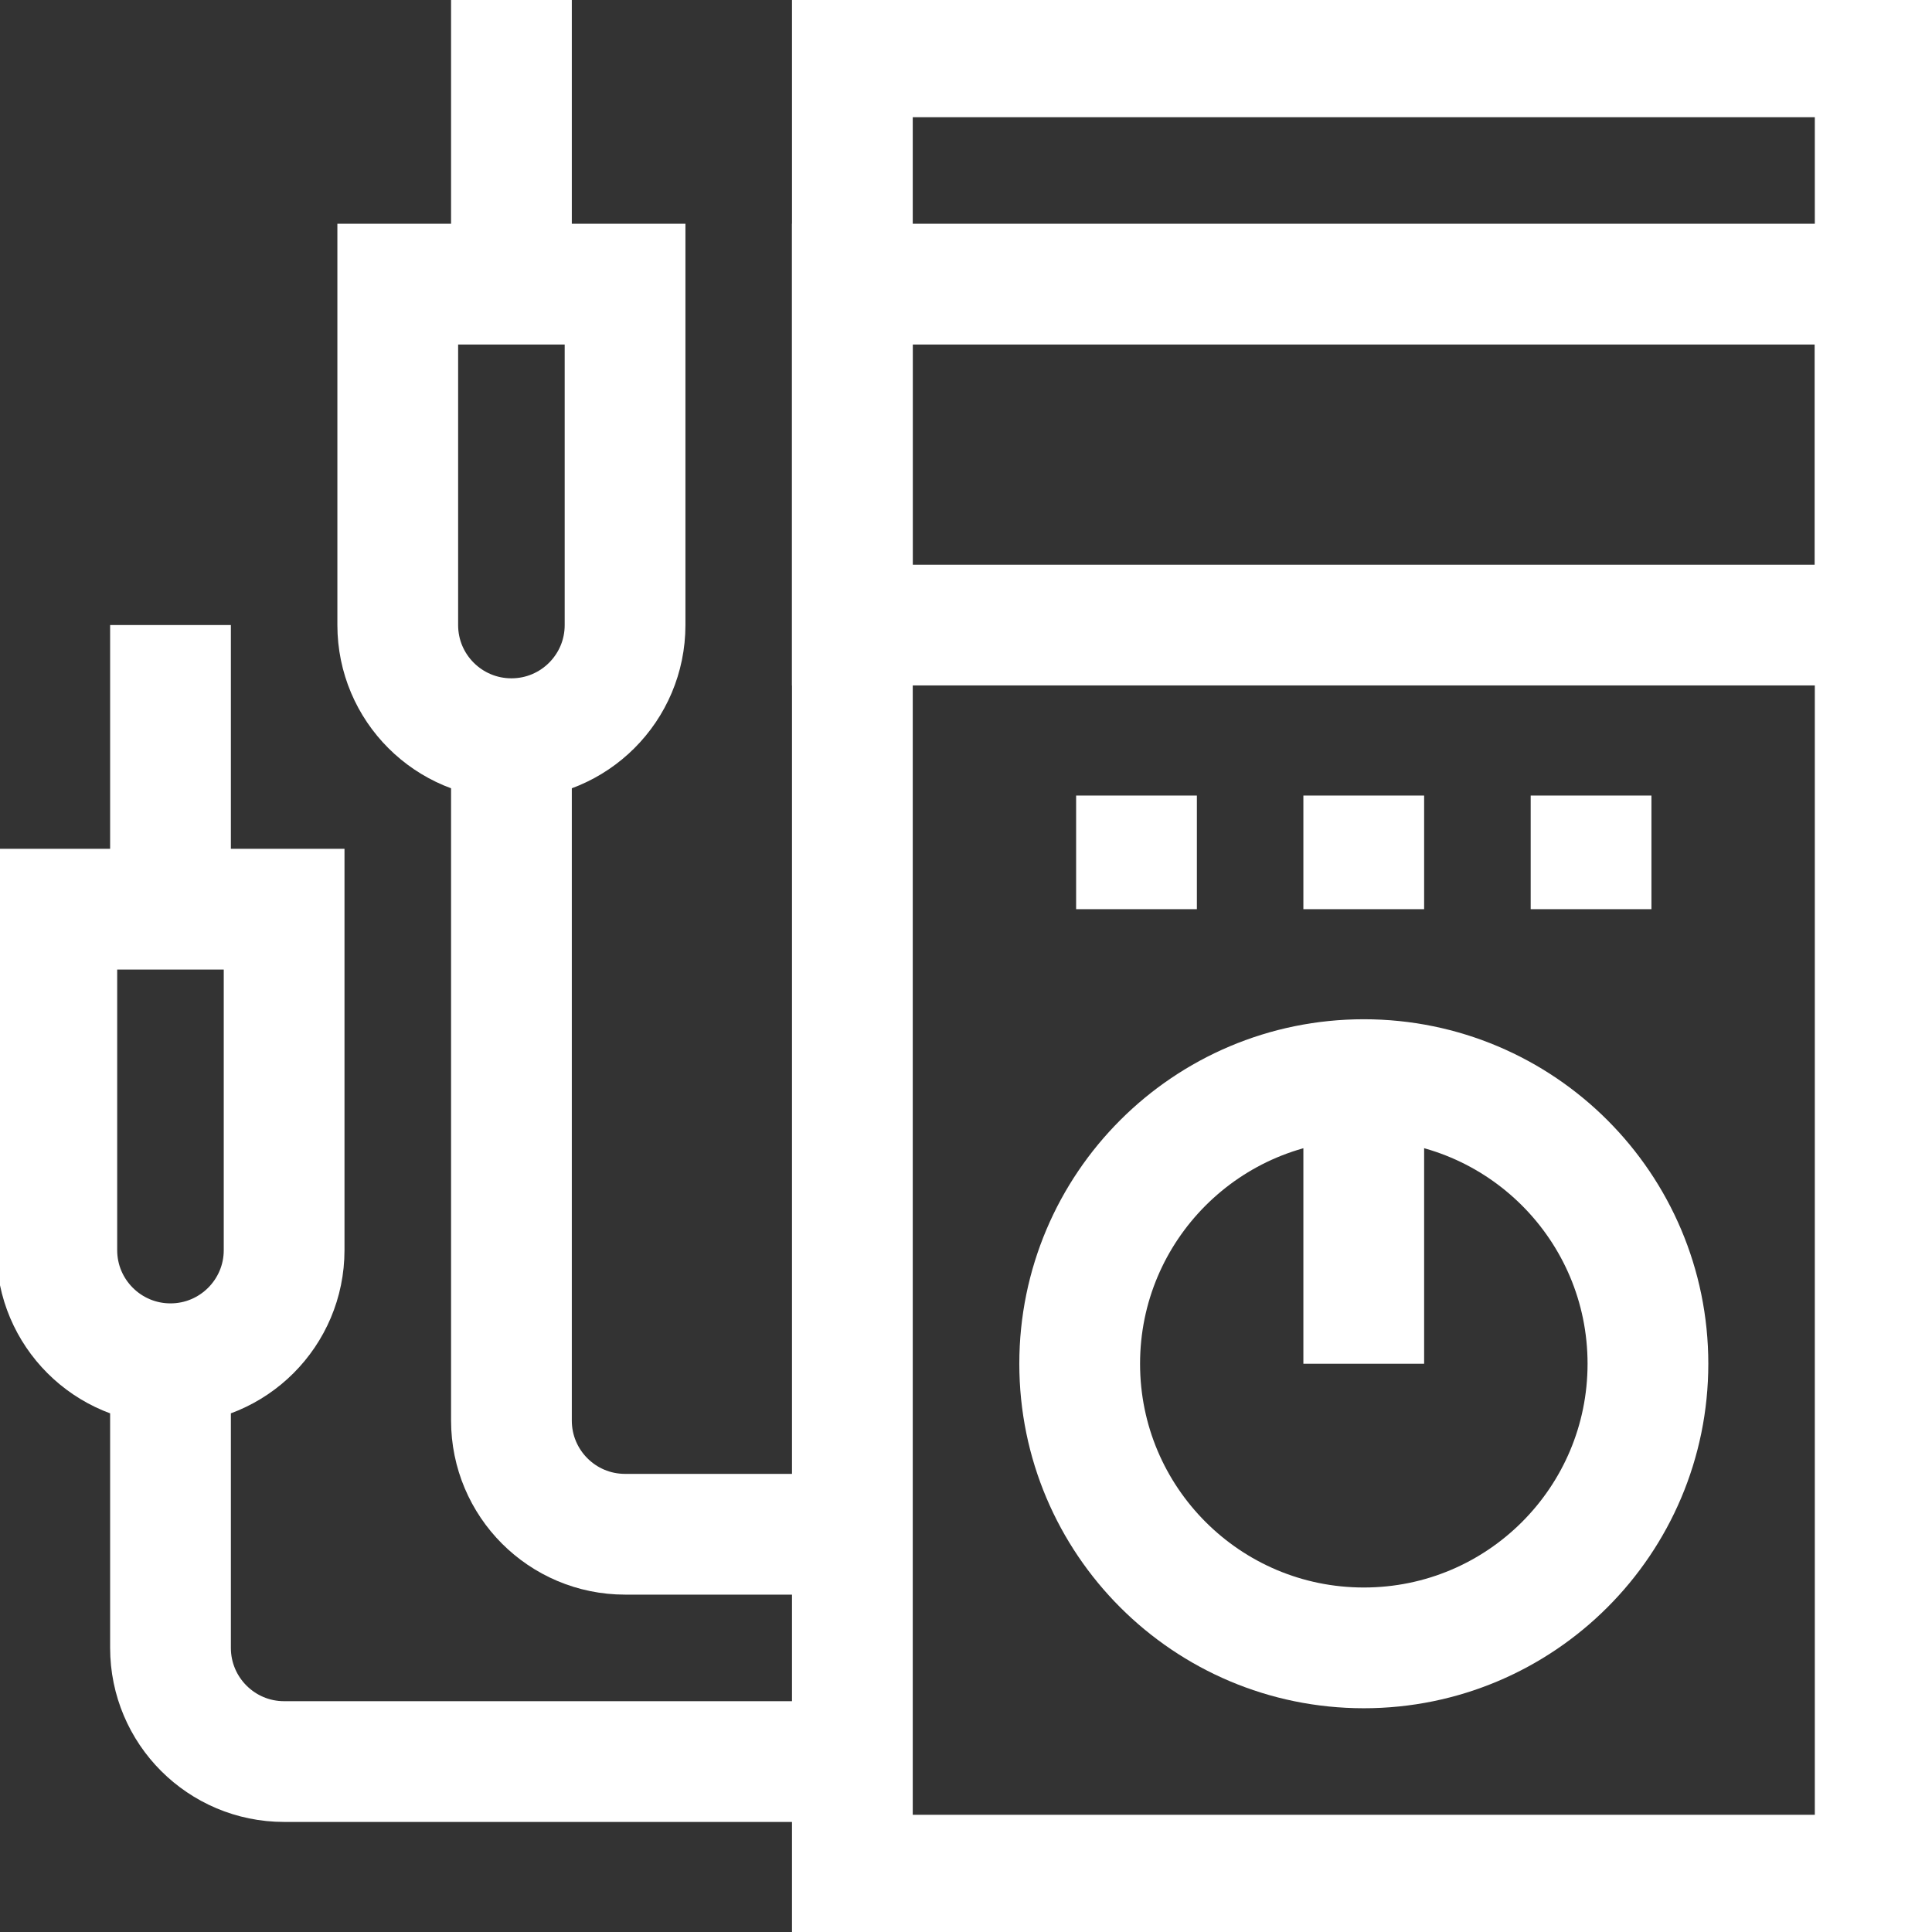 <svg xmlns="http://www.w3.org/2000/svg" width="32" height="32" viewBox="0 0 32 32" fill="none"><rect x="0" y="0" width="32" height="32" fill="#333333" stroke="none"/><g clip-path="url(#clip0_123_11890)"><path d="M2.824 10.353V15.059M2.824 22.588C1.784 22.588 0.941 21.745 0.941 20.706V15.059H4.706V20.706C4.706 21.745 3.863 22.588 2.824 22.588ZM2.824 22.588V27.294C2.824 28.334 3.667 29.177 4.706 29.177H14.118M8.471 0V4.706M14.118 0.941H31.059V31.059H14.118V0.941ZM8.471 12.235C7.431 12.235 6.588 11.393 6.588 10.353V4.706H10.353V10.353C10.353 11.393 9.51 12.235 8.471 12.235Z" stroke="white" stroke-width="2" stroke-miterlimit="10"></path><path d="M8.471 12.235V23.529C8.471 24.569 9.313 25.412 10.353 25.412H14.118M14.118 4.706H31.059V10.353H14.118V4.706Z" stroke="white" stroke-width="2" stroke-miterlimit="10"></path><path d="M22.589 27.294C25.188 27.294 27.295 25.187 27.295 22.588C27.295 19.989 25.188 17.882 22.589 17.882C19.99 17.882 17.883 19.989 17.883 22.588C17.883 25.187 19.99 27.294 22.589 27.294Z" stroke="white" stroke-width="2" stroke-miterlimit="10"></path><path d="M18.824 13.177V15.059M22.588 13.177V15.059M26.353 13.177V15.059M22.588 22.588V17.882" stroke="white" stroke-width="2" stroke-miterlimit="10"></path></g><defs><clipPath id="clip0_123_11890"><rect width="32" height="32" fill="white"></rect></clipPath></defs></svg>